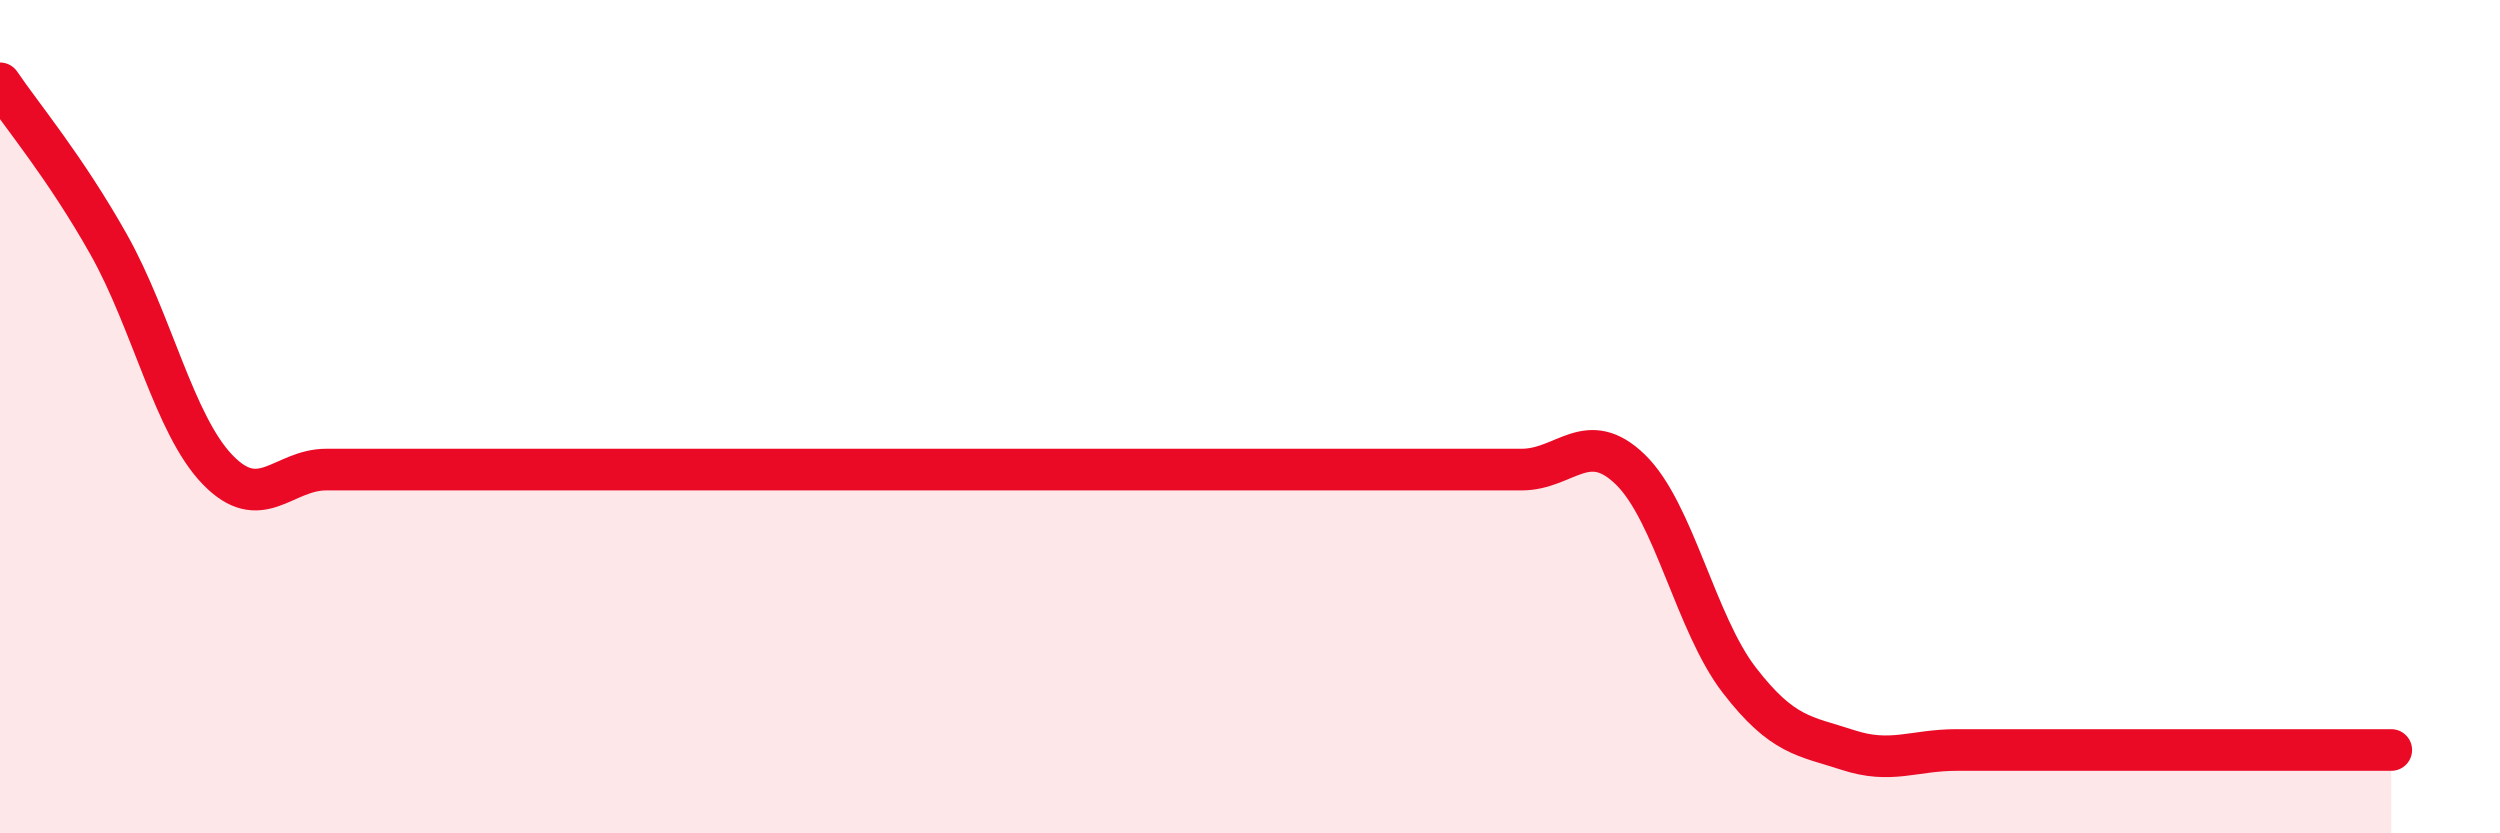 
    <svg width="60" height="20" viewBox="0 0 60 20" xmlns="http://www.w3.org/2000/svg">
      <path
        d="M 0,2 C 0.52,2.77 1.57,4.02 2.61,5.87 C 3.65,7.72 4.18,10.19 5.22,11.27 C 6.26,12.35 6.79,11.27 7.83,11.27 C 8.87,11.27 9.39,11.27 10.43,11.27 C 11.47,11.27 12,11.27 13.04,11.27 C 14.08,11.27 14.61,11.27 15.65,11.27 C 16.69,11.27 17.22,11.27 18.26,11.27 C 19.3,11.27 19.83,11.27 20.87,11.27 C 21.91,11.27 22.44,11.27 23.48,11.27 C 24.52,11.27 25.05,11.27 26.09,11.27 C 27.13,11.27 27.66,11.27 28.7,11.27 C 29.74,11.27 30.26,11.27 31.3,11.27 C 32.34,11.27 32.87,11.27 33.91,11.27 C 34.95,11.27 35.48,11.27 36.52,11.27 C 37.56,11.27 38.09,10.26 39.13,11.27 C 40.17,12.28 40.7,14.97 41.74,16.32 C 42.78,17.67 43.31,17.66 44.35,18 C 45.39,18.34 45.92,18 46.96,18 C 48,18 48.53,18 49.57,18 C 50.61,18 51.13,18 52.17,18 C 53.21,18 53.74,18 54.78,18 C 55.82,18 56.87,18 57.39,18L57.39 20L0 20Z"
        fill="#EB0A25"
        opacity="0.1"
        stroke-linecap="round"
        stroke-linejoin="round"
      />
      <path
        d="M 0,2 C 0.52,2.77 1.57,4.02 2.61,5.87 C 3.65,7.72 4.18,10.19 5.22,11.27 C 6.26,12.35 6.79,11.27 7.83,11.27 C 8.87,11.27 9.39,11.27 10.43,11.27 C 11.47,11.27 12,11.27 13.04,11.27 C 14.08,11.27 14.61,11.27 15.65,11.27 C 16.69,11.27 17.22,11.27 18.26,11.27 C 19.3,11.27 19.83,11.27 20.87,11.27 C 21.91,11.27 22.44,11.27 23.48,11.27 C 24.52,11.27 25.05,11.27 26.09,11.27 C 27.13,11.27 27.66,11.27 28.7,11.27 C 29.74,11.27 30.26,11.27 31.3,11.27 C 32.34,11.27 32.87,11.27 33.91,11.27 C 34.95,11.27 35.48,11.27 36.52,11.27 C 37.56,11.27 38.09,10.26 39.13,11.27 C 40.17,12.28 40.7,14.97 41.74,16.32 C 42.78,17.67 43.31,17.66 44.35,18 C 45.39,18.34 45.92,18 46.96,18 C 48,18 48.53,18 49.57,18 C 50.61,18 51.13,18 52.17,18 C 53.21,18 53.74,18 54.78,18 C 55.82,18 56.87,18 57.39,18"
        stroke="#EB0A25"
        stroke-width="1"
        fill="none"
        stroke-linecap="round"
        stroke-linejoin="round"
      />
    </svg>
  